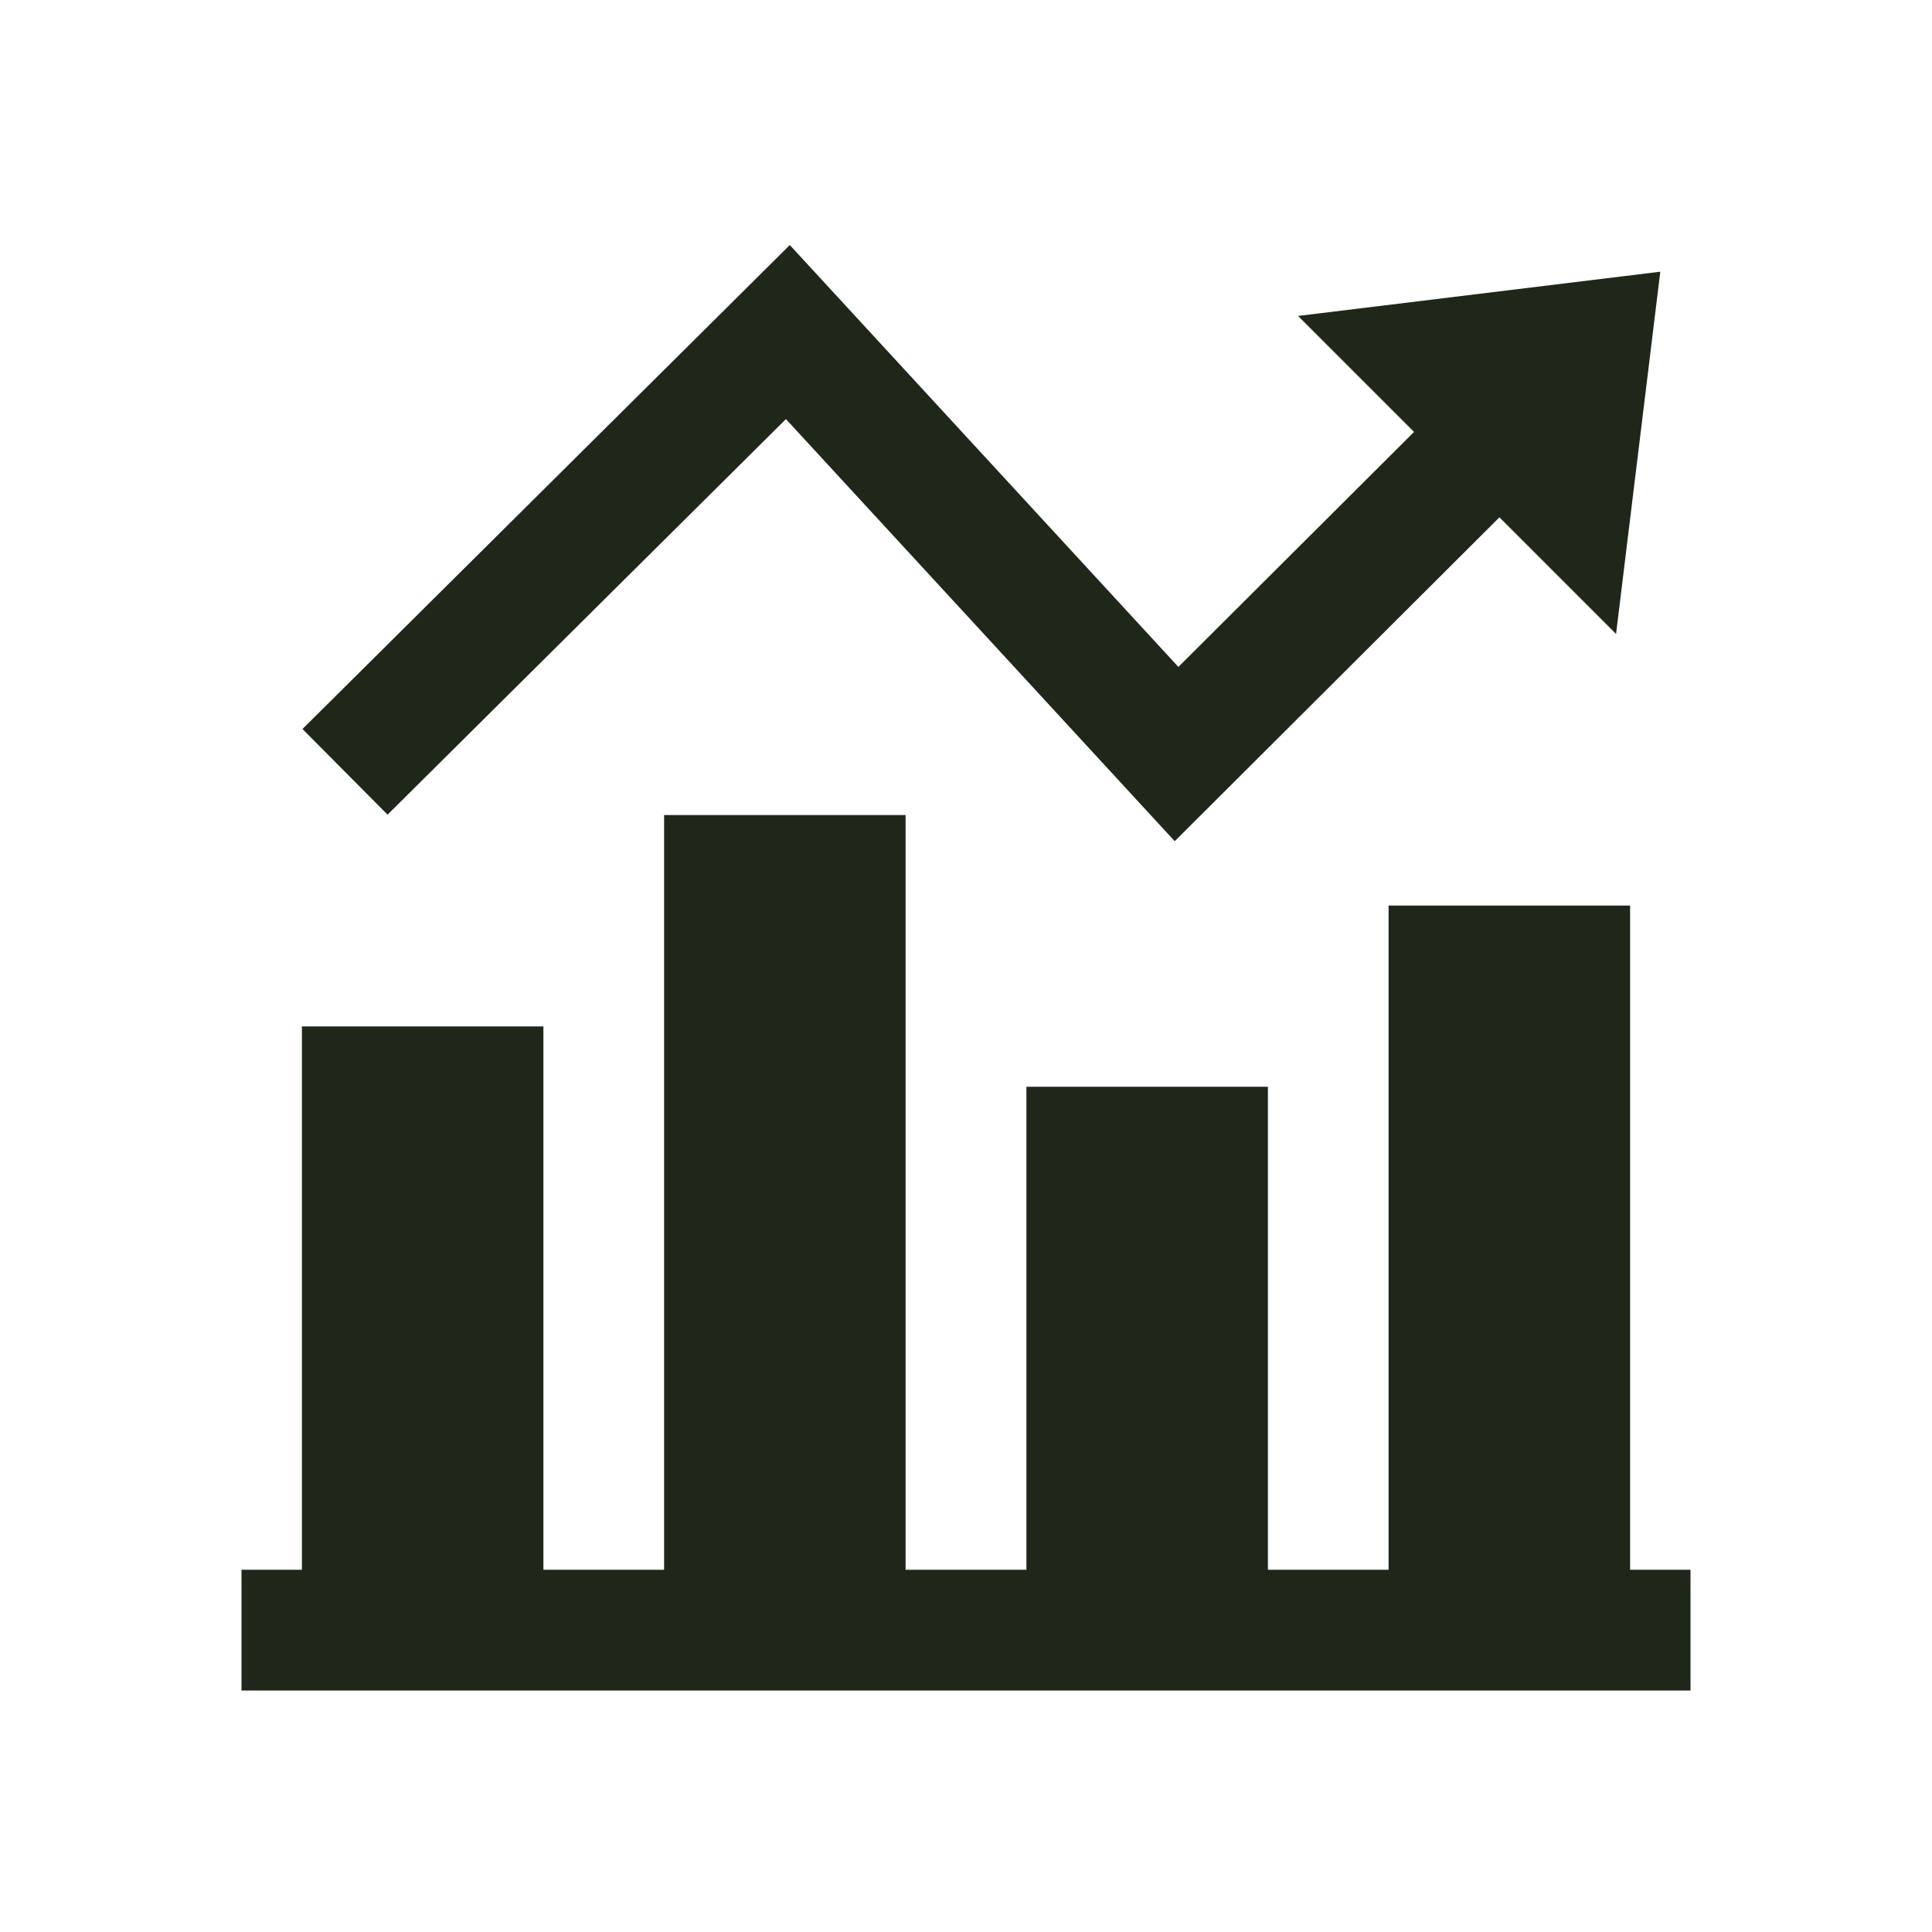 <svg width="30" height="30" viewBox="0 0 30 30" fill="none" xmlns="http://www.w3.org/2000/svg">
<path d="M12.264 3.805L4.697 11.32L6.018 12.65L12.204 6.508L18.241 13.062L23.283 8.033L25.094 9.844L25.781 4.219L20.156 4.906L21.957 6.707L18.298 10.356L12.264 3.805ZM10.312 12.656V24.375H8.438V15.938H4.688V24.375H3.75V26.25H26.25V24.375H25.312V14.062H21.562V24.375H19.688V16.875H15.938V24.375H14.062V12.656H10.312Z" fill="#1F271B"/>
</svg>
